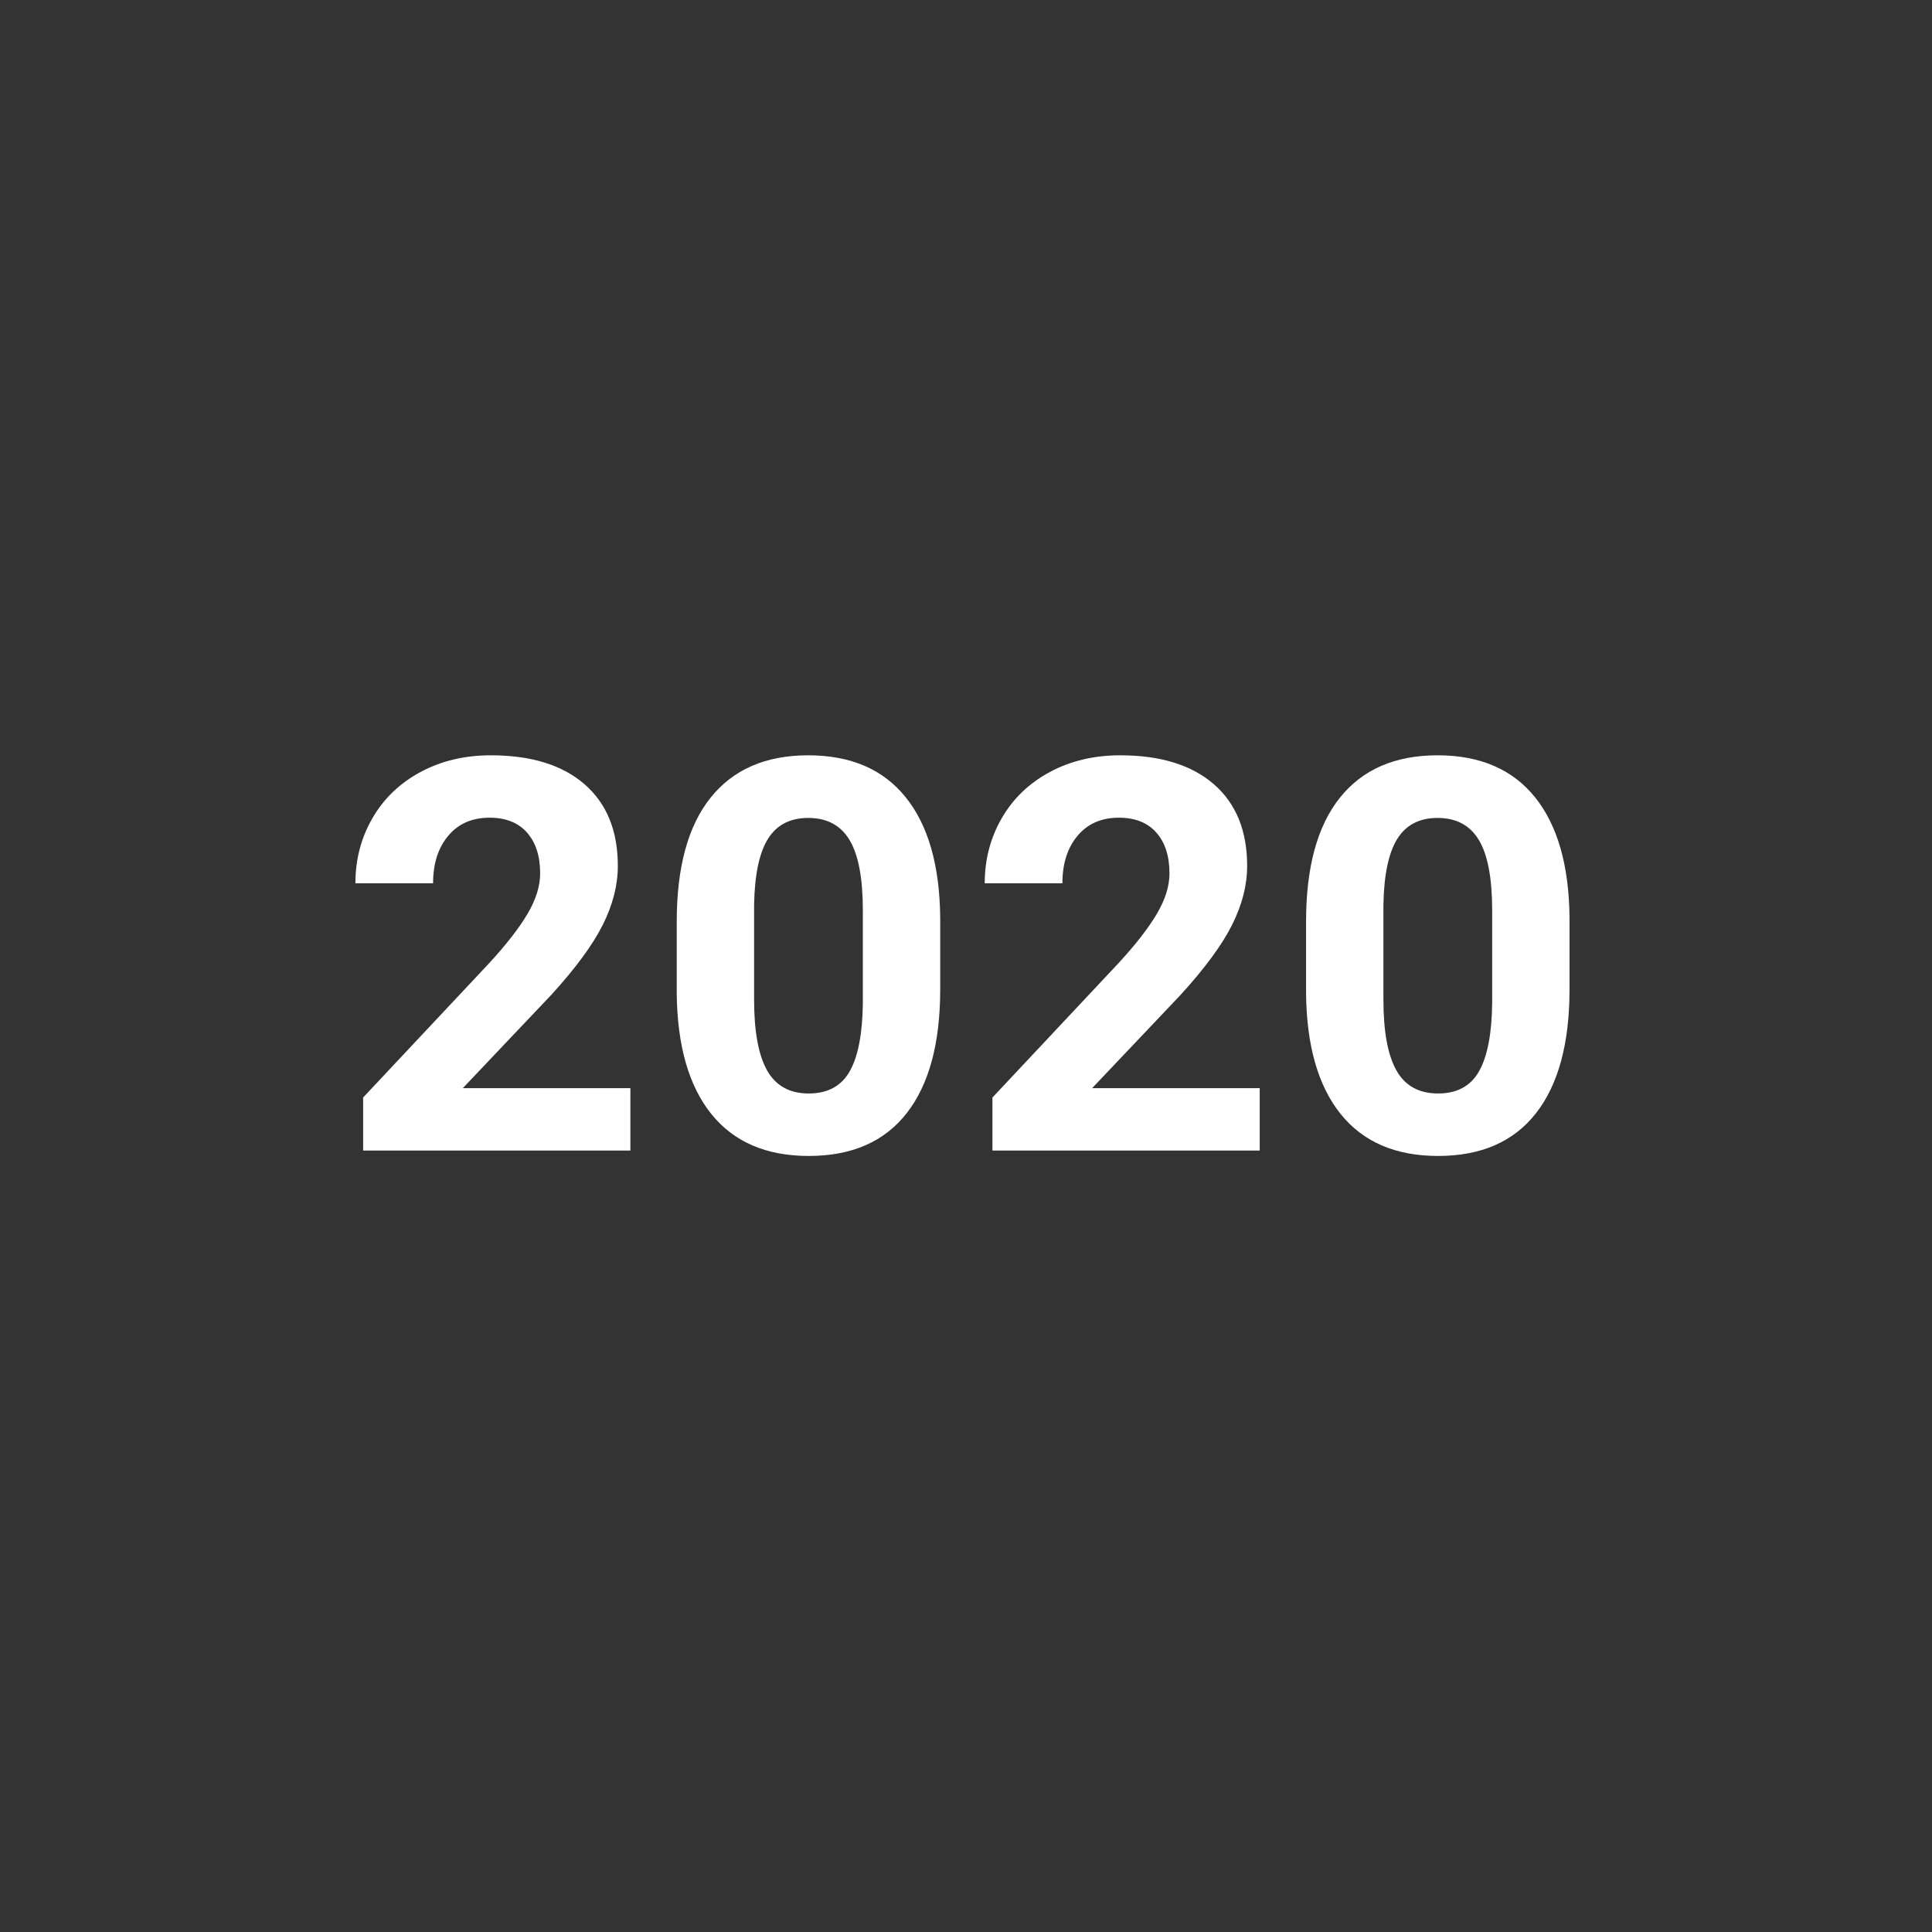 <svg xmlns="http://www.w3.org/2000/svg" xmlns:xlink="http://www.w3.org/1999/xlink" width="500" zoomAndPan="magnify" viewBox="0 0 375 375" height="500" preserveAspectRatio="xMidYMid meet" version="1.0"><rect x="0" y="0" width="375" height="375" fill="#333333" stroke="none"/><defs><g/></defs><g fill="#ffffff" fill-opacity="1"><g transform="translate(65.342, 223.323)"><g><path d="M 57.016 0 L 5.141 0 L 5.141 -10.297 L 29.625 -36.391 C 32.988 -40.055 35.473 -43.258 37.078 -46 C 38.691 -48.738 39.5 -51.336 39.5 -53.797 C 39.5 -57.16 38.648 -59.801 36.953 -61.719 C 35.254 -63.645 32.832 -64.609 29.688 -64.609 C 26.289 -64.609 23.613 -63.438 21.656 -61.094 C 19.695 -58.758 18.719 -55.688 18.719 -51.875 L 3.641 -51.875 C 3.641 -56.477 4.738 -60.688 6.938 -64.5 C 9.133 -68.312 12.242 -71.301 16.266 -73.469 C 20.285 -75.633 24.844 -76.719 29.938 -76.719 C 37.738 -76.719 43.797 -74.848 48.109 -71.109 C 52.422 -67.367 54.578 -62.082 54.578 -55.25 C 54.578 -51.508 53.602 -47.695 51.656 -43.812 C 49.719 -39.938 46.395 -35.414 41.688 -30.25 L 24.484 -12.109 L 57.016 -12.109 Z M 57.016 0 "/></g></g></g><g fill="#ffffff" fill-opacity="1"><g transform="translate(126.417, 223.323)"><g><path d="M 56.078 -31.297 C 56.078 -20.828 53.91 -12.816 49.578 -7.266 C 45.254 -1.723 38.914 1.047 30.562 1.047 C 22.312 1.047 16.004 -1.672 11.641 -7.109 C 7.273 -12.555 5.039 -20.359 4.938 -30.516 L 4.938 -44.438 C 4.938 -55.008 7.129 -63.031 11.516 -68.5 C 15.898 -73.977 22.211 -76.719 30.453 -76.719 C 38.703 -76.719 45.008 -74.004 49.375 -68.578 C 53.738 -63.16 55.973 -55.375 56.078 -45.219 Z M 41.062 -46.578 C 41.062 -52.848 40.203 -57.41 38.484 -60.266 C 36.773 -63.129 34.098 -64.562 30.453 -64.562 C 26.922 -64.562 24.312 -63.195 22.625 -60.469 C 20.945 -57.75 20.055 -53.5 19.953 -47.719 L 19.953 -29.312 C 19.953 -23.145 20.789 -18.562 22.469 -15.562 C 24.156 -12.57 26.852 -11.078 30.562 -11.078 C 34.238 -11.078 36.891 -12.516 38.516 -15.391 C 40.141 -18.266 40.988 -22.664 41.062 -28.594 Z M 41.062 -46.578 "/></g></g></g><g fill="#ffffff" fill-opacity="1"><g transform="translate(187.493, 223.323)"><g><path d="M 57.016 0 L 5.141 0 L 5.141 -10.297 L 29.625 -36.391 C 32.988 -40.055 35.473 -43.258 37.078 -46 C 38.691 -48.738 39.5 -51.336 39.5 -53.797 C 39.5 -57.16 38.648 -59.801 36.953 -61.719 C 35.254 -63.645 32.832 -64.609 29.688 -64.609 C 26.289 -64.609 23.613 -63.438 21.656 -61.094 C 19.695 -58.758 18.719 -55.688 18.719 -51.875 L 3.641 -51.875 C 3.641 -56.477 4.738 -60.688 6.938 -64.5 C 9.133 -68.312 12.242 -71.301 16.266 -73.469 C 20.285 -75.633 24.844 -76.719 29.938 -76.719 C 37.738 -76.719 43.797 -74.848 48.109 -71.109 C 52.422 -67.367 54.578 -62.082 54.578 -55.25 C 54.578 -51.508 53.602 -47.695 51.656 -43.812 C 49.719 -39.938 46.395 -35.414 41.688 -30.25 L 24.484 -12.109 L 57.016 -12.109 Z M 57.016 0 "/></g></g></g><g fill="#ffffff" fill-opacity="1"><g transform="translate(248.568, 223.323)"><g><path d="M 56.078 -31.297 C 56.078 -20.828 53.91 -12.816 49.578 -7.266 C 45.254 -1.723 38.914 1.047 30.562 1.047 C 22.312 1.047 16.004 -1.672 11.641 -7.109 C 7.273 -12.555 5.039 -20.359 4.938 -30.516 L 4.938 -44.438 C 4.938 -55.008 7.129 -63.031 11.516 -68.5 C 15.898 -73.977 22.211 -76.719 30.453 -76.719 C 38.703 -76.719 45.008 -74.004 49.375 -68.578 C 53.738 -63.16 55.973 -55.375 56.078 -45.219 Z M 41.062 -46.578 C 41.062 -52.848 40.203 -57.41 38.484 -60.266 C 36.773 -63.129 34.098 -64.562 30.453 -64.562 C 26.922 -64.562 24.312 -63.195 22.625 -60.469 C 20.945 -57.75 20.055 -53.5 19.953 -47.719 L 19.953 -29.312 C 19.953 -23.145 20.789 -18.562 22.469 -15.562 C 24.156 -12.57 26.852 -11.078 30.562 -11.078 C 34.238 -11.078 36.891 -12.516 38.516 -15.391 C 40.141 -18.266 40.988 -22.664 41.062 -28.594 Z M 41.062 -46.578 "/></g></g></g></svg>